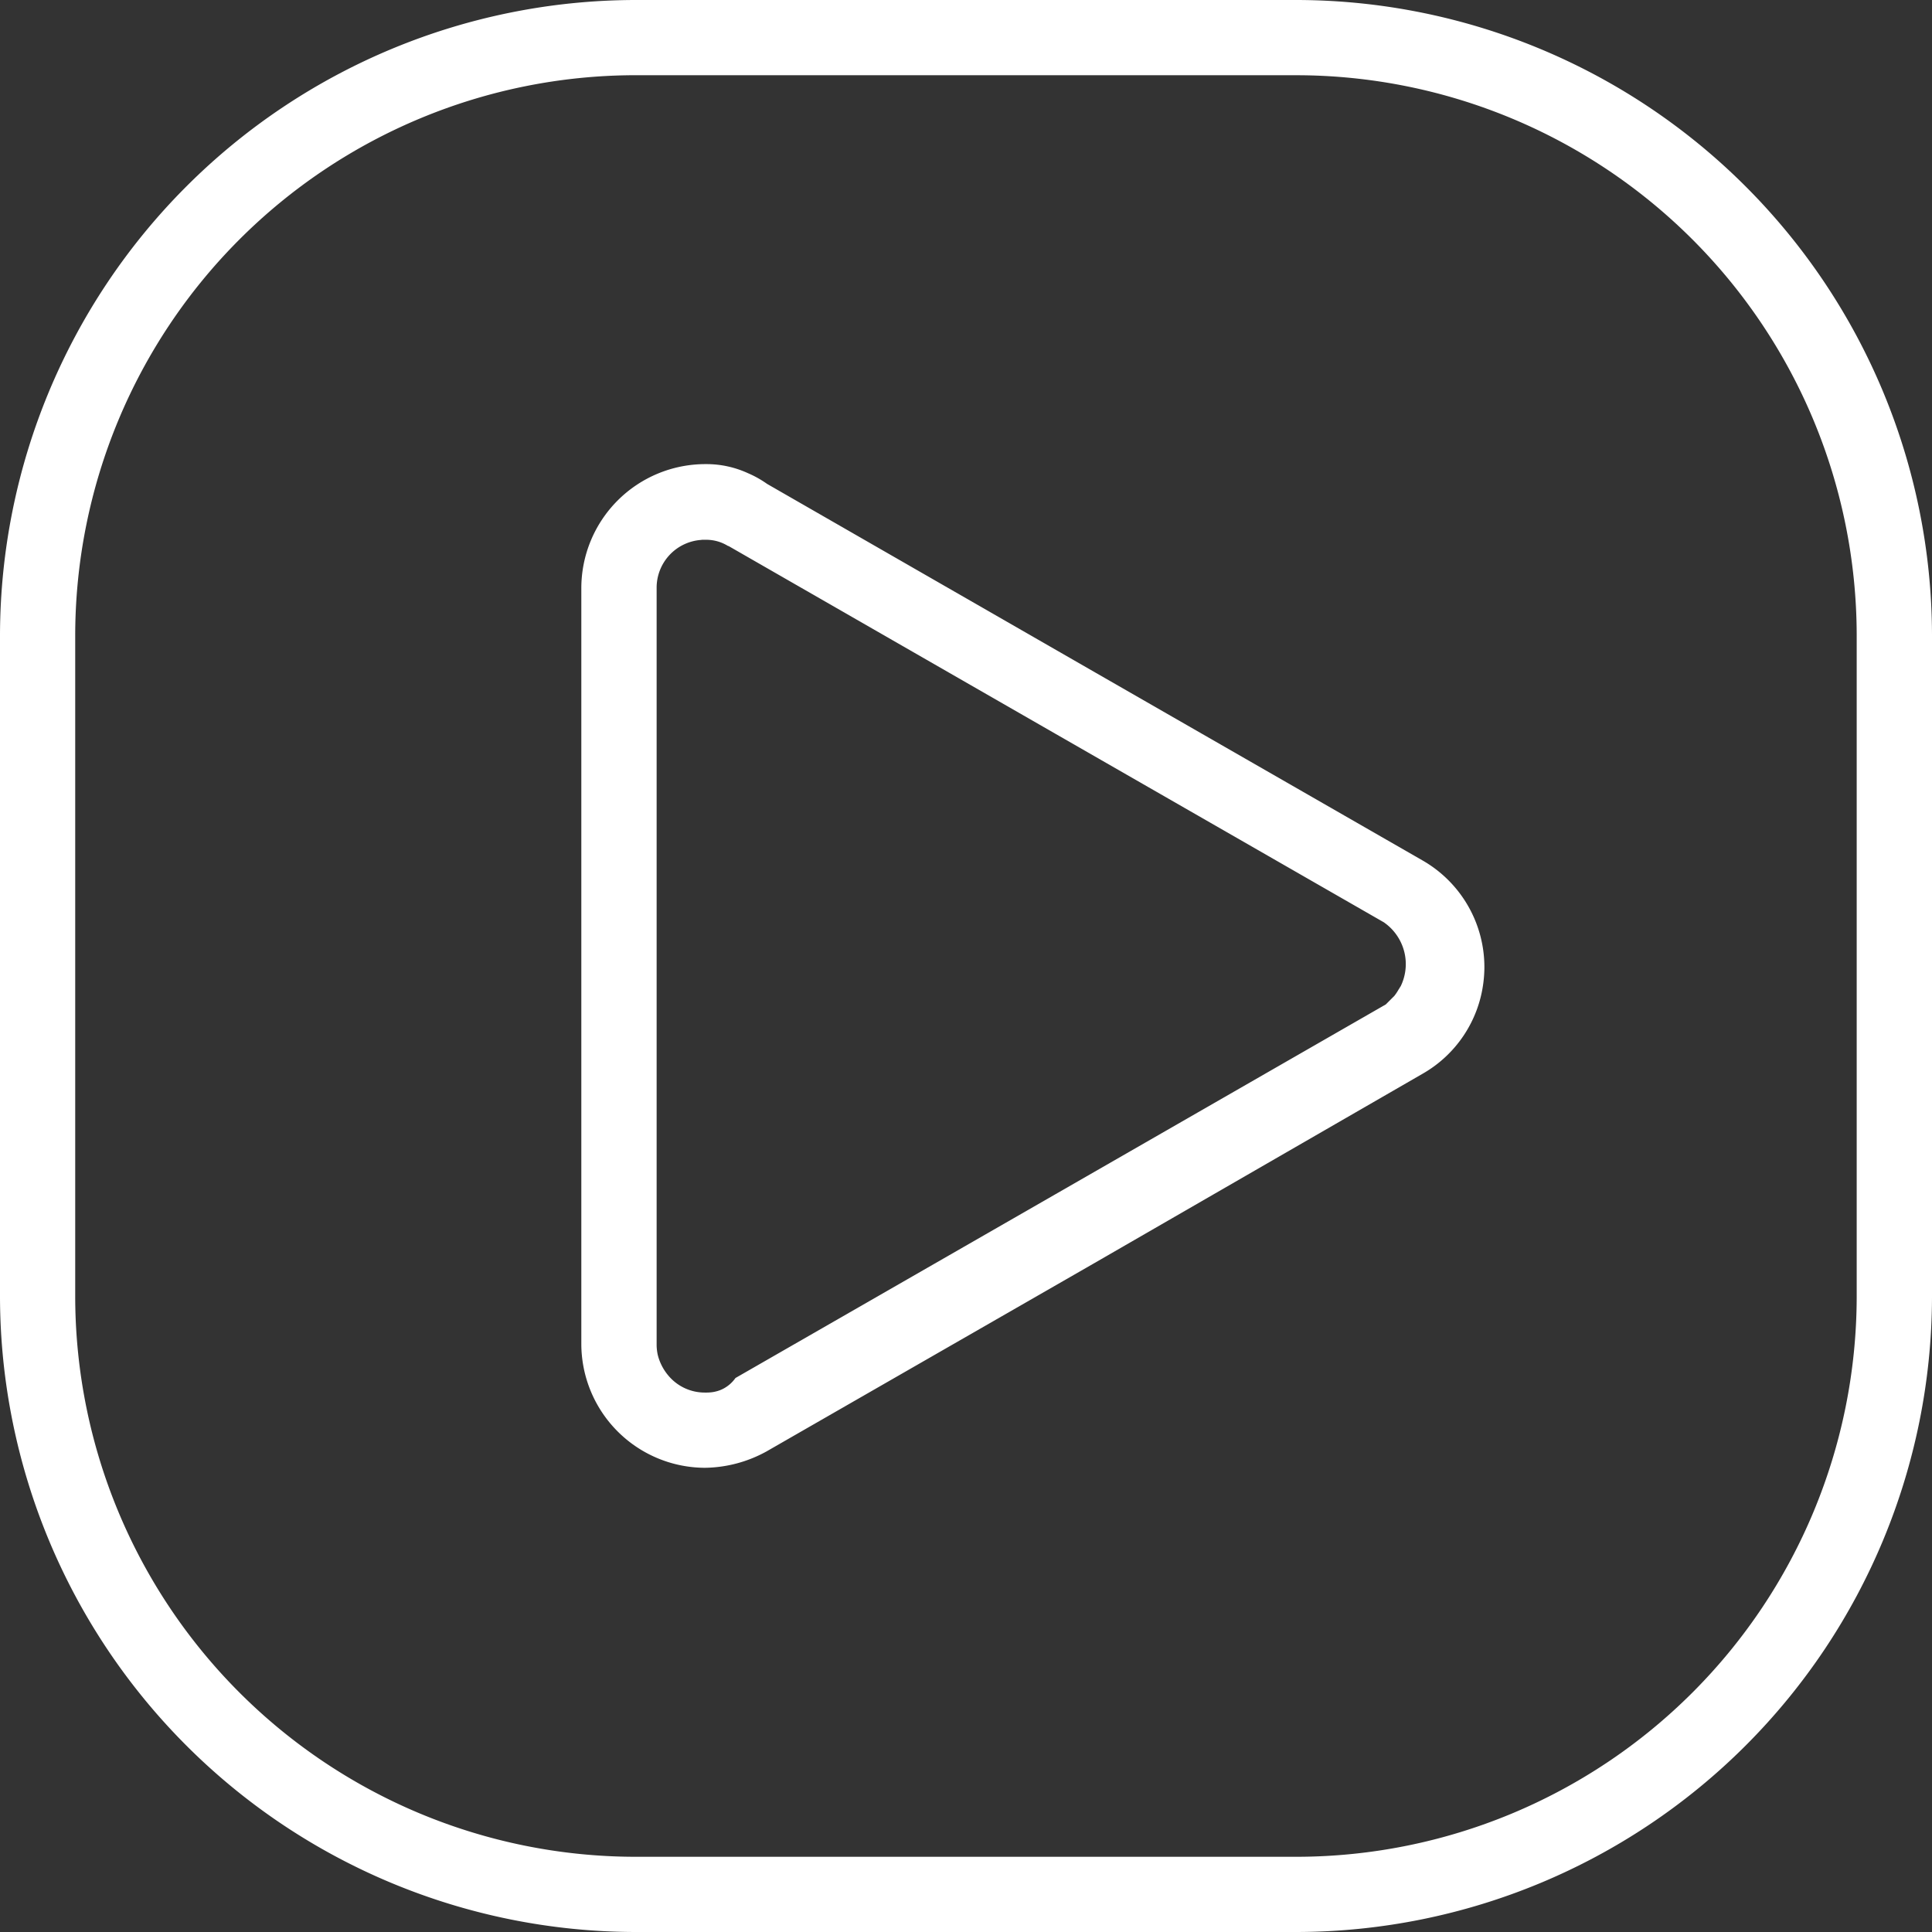 <svg id="Group_4851" data-name="Group 4851" xmlns="http://www.w3.org/2000/svg" xmlns:xlink="http://www.w3.org/1999/xlink" width="85" height="85" viewBox="0 0 85 85">
  <rect x="0" y="0" width="85" height="85" fill="#333333" stroke="none"/>
  <defs>
    <clipPath id="clip-path">
      <rect id="Rectangle_1570" data-name="Rectangle 1570" width="85" height="85" fill="none"/>
    </clipPath>
  </defs>
  <g id="Group_4850" data-name="Group 4850" clip-path="url(#clip-path)">
    <path id="Path_2771" data-name="Path 2771" d="M0,27.916V57.084A28,28,0,0,0,27.916,85H57.084A28,28,0,0,0,85,57.084V27.916A28,28,0,0,0,57.084,0H27.916A28,28,0,0,0,0,27.916M57.087,3.31h0a24.671,24.671,0,0,1,24.6,24.6V57.091a24.671,24.671,0,0,1-24.6,24.6H27.909a24.671,24.671,0,0,1-24.6-24.6V27.909a24.671,24.671,0,0,1,24.6-24.6H57.087Z" fill="#fff"/>
    <path id="Path_2772" data-name="Path 2772" d="M53.007,33.435l-14.442-8.3-.049-.034a4.524,4.524,0,0,0-.793-.438,4.376,4.376,0,0,0-1.849-.4h-.034a5.46,5.46,0,0,0-5.45,5.45V62.972a5.459,5.459,0,0,0,5.44,5.449,5.757,5.757,0,0,0,2.7-.716l14.375-8.257h0L67.4,51.086l0,0a5.382,5.382,0,0,0,2.675-4,5.549,5.549,0,0,0,.046-.7A5.41,5.41,0,0,0,67.4,41.7h0ZM66.424,47.243c-.006.011-.008.023-.014.034-.019.038-.046.072-.068.109a2.233,2.233,0,0,1-.128.2l-.054.072-.064.064-.312.312L51.248,56.386,37.171,64.471a1.508,1.508,0,0,1-.619.511,1.565,1.565,0,0,1-.433.116,1.952,1.952,0,0,1-.258.013h-.04a2.084,2.084,0,0,1-1.6-.745,2.248,2.248,0,0,1-.468-.91,2.155,2.155,0,0,1-.05-.421V29.7a2.107,2.107,0,0,1,1.94-2.1c.022,0,.043-.007.065-.008v0h.005l.025,0c.014,0,.027,0,.041,0h.061l.06,0a1.841,1.841,0,0,1,.581.1,1.885,1.885,0,0,1,.372.178l.006-.008,14.391,8.266,14.458,8.3.035.027.027.02a2.2,2.2,0,0,1,.385.369,2.239,2.239,0,0,1,.451.916,2.231,2.231,0,0,1-.18,1.5" transform="translate(-4.814 -3.844)" fill="#fff"/>
    <path id="Path_2773" data-name="Path 2773" d="M36.763,72.792h0a2.105,2.105,0,0,1-.421-.042,2.105,2.105,0,0,0,.421.042" transform="translate(-5.757 -11.525)" fill="#fff"/>
    <path id="Path_2774" data-name="Path 2774" d="M36.871,72.8h0Z" transform="translate(-5.836 -11.533)" fill="#fff"/>
    <path id="Path_2775" data-name="Path 2775" d="M73.443,50.385a2.233,2.233,0,0,1-.236.995,2.233,2.233,0,0,0,.236-.995" transform="translate(-11.597 -7.982)" fill="#fff"/>
    <path id="Path_2776" data-name="Path 2776" d="M69.667,46.668l-.035-.027-14.458-8.3,14.458,8.3Z" transform="translate(-8.74 -6.073)" fill="#fff"/>
    <path id="Path_2777" data-name="Path 2777" d="M36.783,28.2h0c-.015,0-.028,0-.042.005.014,0,.027-.005.042-.005" transform="translate(-5.82 -4.467)" fill="#fff"/>
    <path id="Path_2778" data-name="Path 2778" d="M36.711,28.208h-.005v0h.005Z" transform="translate(-5.815 -4.469)" fill="#fff"/>
    <path id="Path_2779" data-name="Path 2779" d="M38,28.493a1.885,1.885,0,0,0-.372-.178A1.908,1.908,0,0,1,38,28.493Z" transform="translate(-5.96 -4.486)" fill="#fff"/>
    <path id="Path_2780" data-name="Path 2780" d="M36.887,24.267h0Z" transform="translate(-5.842 -3.844)" fill="#fff"/>
    <path id="Path_2781" data-name="Path 2781" d="M39.945,25.215l14.442,8.3-14.442-8.3-.048-.034a4.562,4.562,0,0,0-.794-.438,4.562,4.562,0,0,1,.794.438Z" transform="translate(-6.195 -3.92)" fill="#fff"/>
    <path id="Path_2782" data-name="Path 2782" d="M76.749,47.367a5.377,5.377,0,0,1,.715,2.679,5.375,5.375,0,0,0-.715-2.679" transform="translate(-12.158 -7.504)" fill="#fff"/>
  </g>
</svg>
